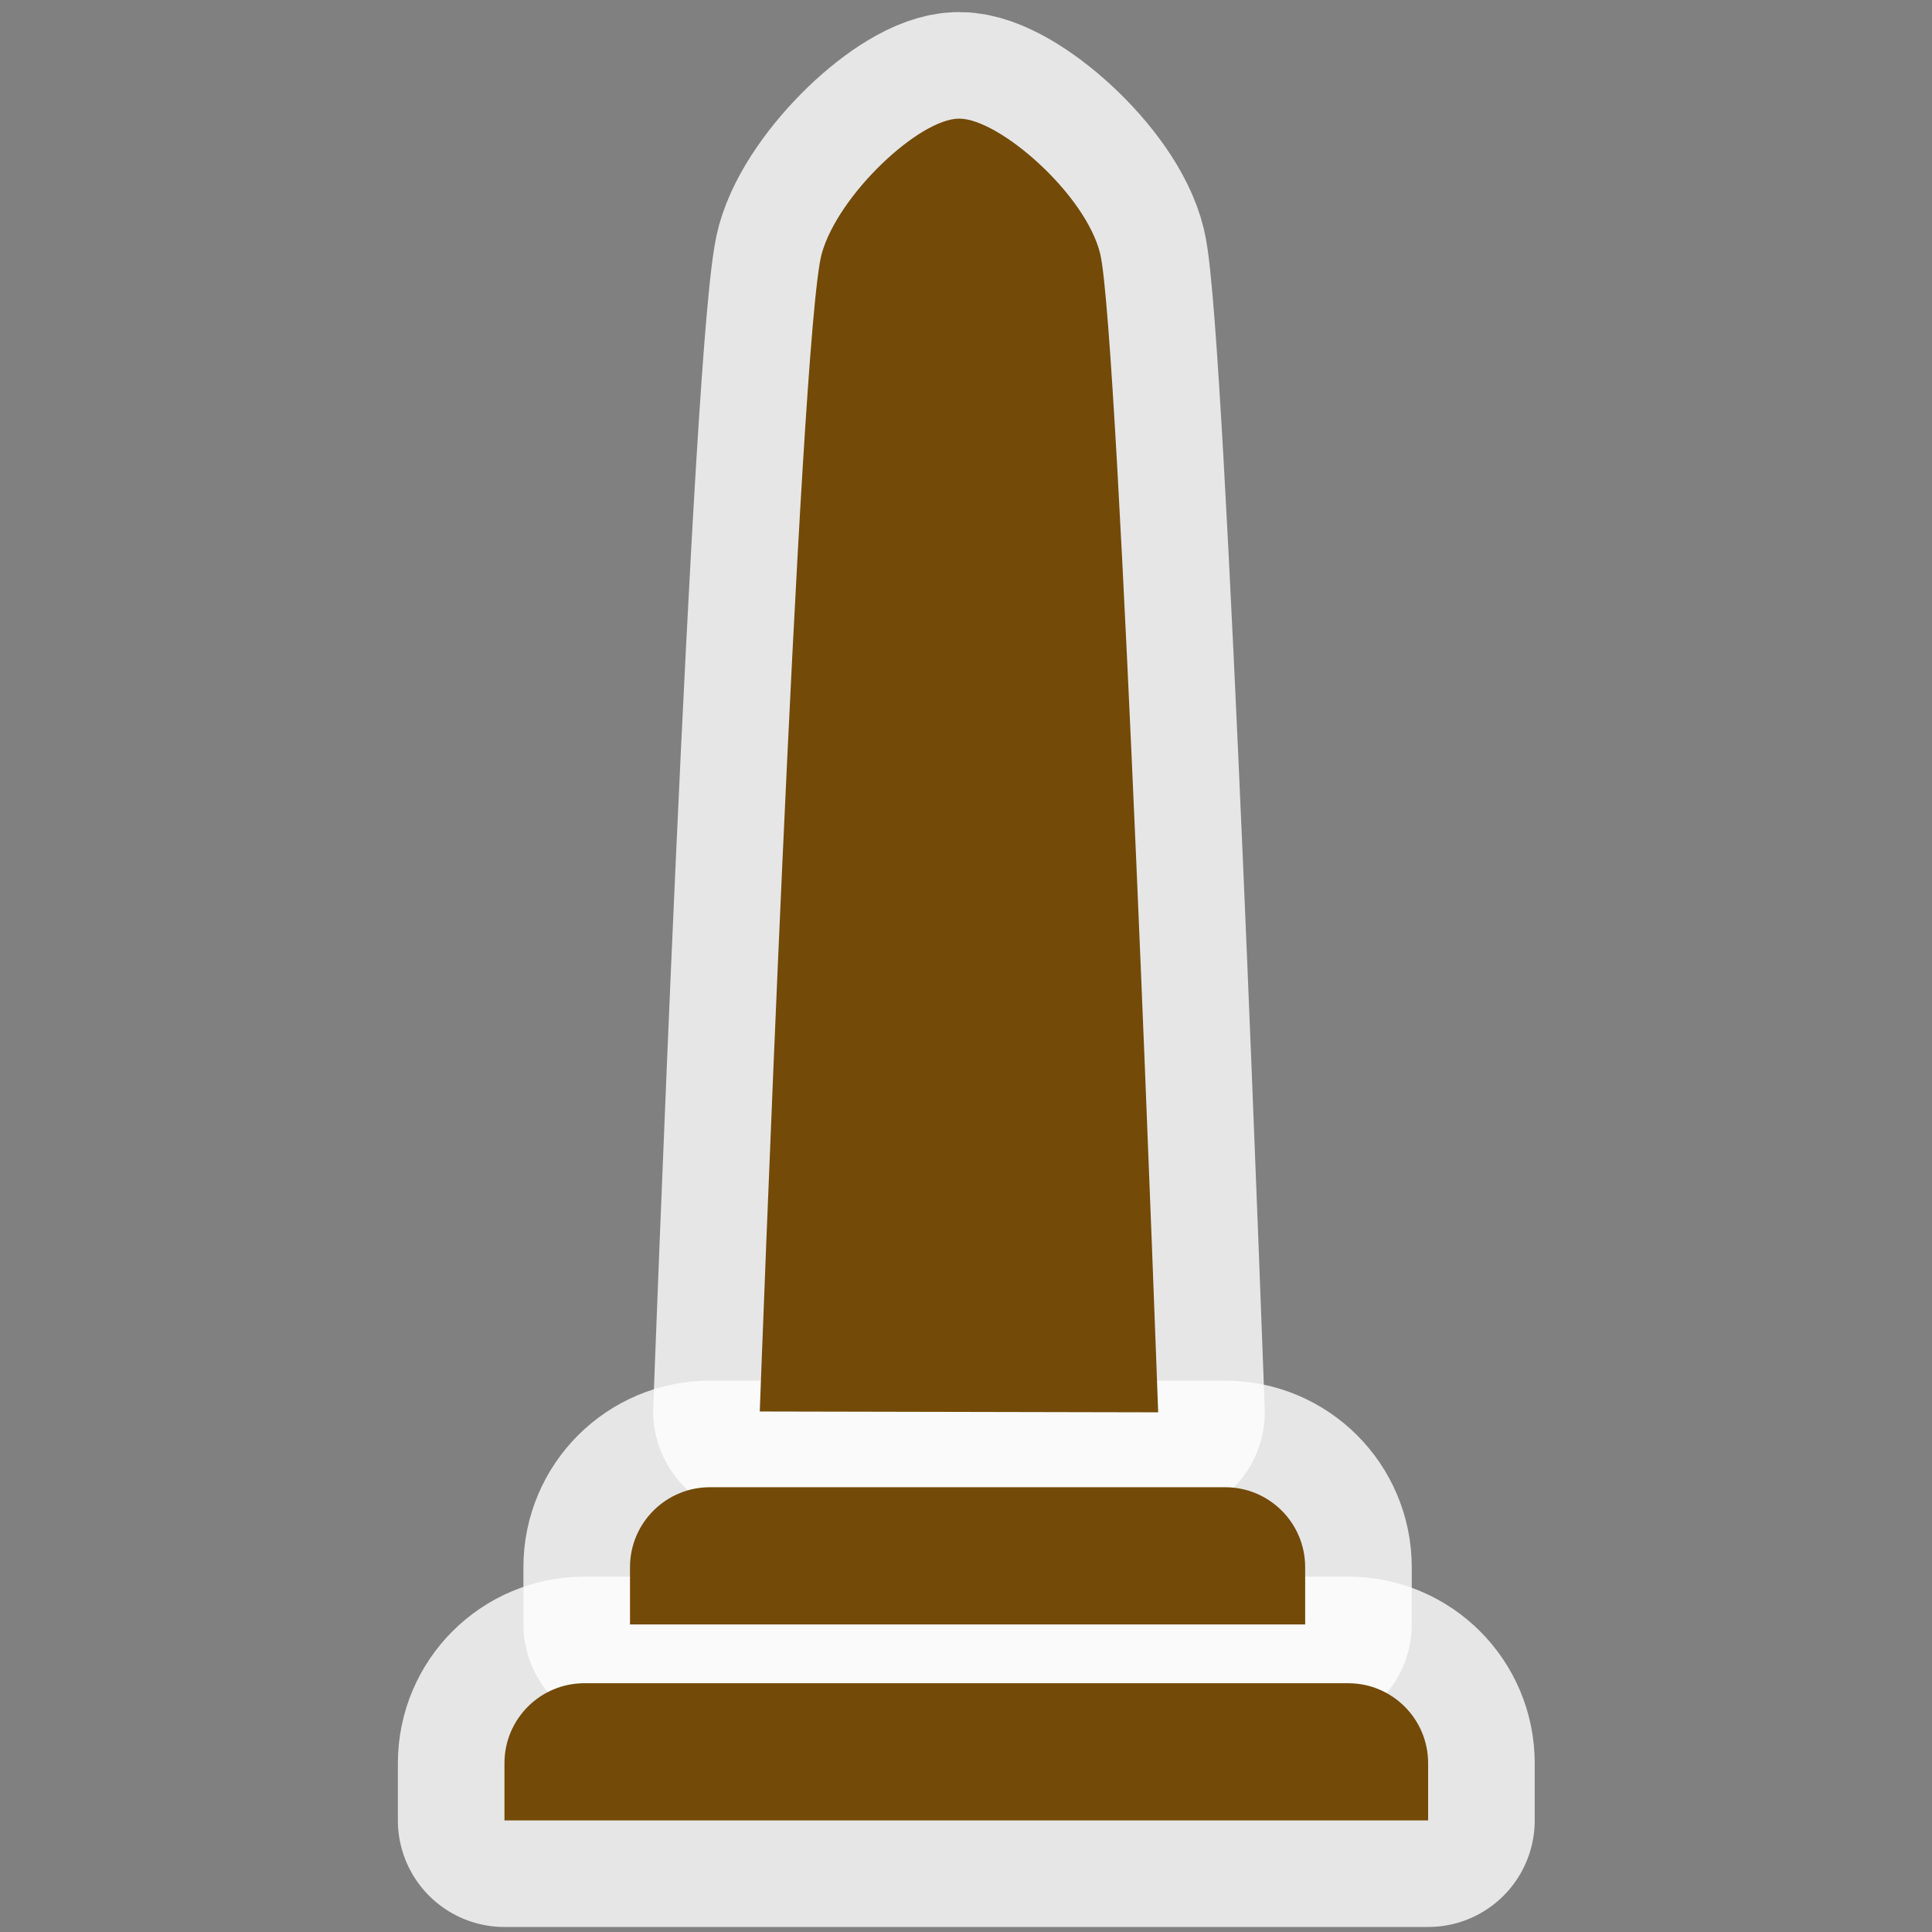 <?xml version="1.0" encoding="UTF-8" standalone="no"?>
<svg xmlns="http://www.w3.org/2000/svg" width="580" height="580" version="1.0">
 <rect width="100%" height="100%" fill="#808080" stroke="none"/>
 <path id="path4142" d="m 287.949,35.613 c -11.949,0 -36.278,22.79 -41.246,40.496 -6.703,23.891 -18.615,347.631 -18.615,347.631 l 119.604,0.25 c 0,0 -11.691,-323.991 -17.395,-347.75 -4.291,-17.874 -30.296,-40.627 -42.348,-40.627 z" mix-blend-mode="normal" solid-color="#000000" opacity="0.8" color-interpolation-filters="linearRGB" filter-gaussianBlur-deviation="0" color="#000000" image-rendering="auto" color-rendering="auto" stroke-width="64" isolation="auto" color-interpolation="sRGB" solid-opacity="1" fill="none" stroke-linejoin="round" filter-blend-mode="normal" stroke="#ffffff" shape-rendering="auto"/>
 <path id="path4144" d="m 213.131,446.477 c -13.254,10e-4 -23.999,10.746 -24,24 l 0,17.182 202.689,0 0,-17.182 c -0.001,-13.254 -10.746,-23.999 -24,-24 z" mix-blend-mode="normal" solid-color="#000000" opacity="0.8" color-interpolation-filters="linearRGB" filter-gaussianBlur-deviation="0" color="#000000" image-rendering="auto" color-rendering="auto" stroke-width="64" isolation="auto" color-interpolation="sRGB" solid-opacity="1" fill="none" stroke-linejoin="round" filter-blend-mode="normal" stroke="#ffffff" shape-rendering="auto"/>
 <path id="path4146" d="m 175.445,505.316 c -13.254,10e-4 -23.999,10.746 -24,24 l 0,17.18 277.289,0 0,-17.18 c -10e-4,-13.254 -10.746,-23.999 -24,-24 z" mix-blend-mode="normal" solid-color="#000000" opacity="0.8" color-interpolation-filters="linearRGB" filter-gaussianBlur-deviation="0" color="#000000" image-rendering="auto" color-rendering="auto" stroke-width="64" isolation="auto" color-interpolation="sRGB" solid-opacity="1" fill="none" stroke-linejoin="round" filter-blend-mode="normal" stroke="#ffffff" shape-rendering="auto"/>
 <path d="m 287.949,35.613 c -11.949,0 -36.278,22.79 -41.246,40.496 -6.703,23.891 -18.615,347.631 -18.615,347.631 l 119.604,0.25 c 0,0 -11.691,-323.991 -17.395,-347.75 -4.291,-17.874 -30.296,-40.627 -42.348,-40.627 z" id="path4140" fill="#734a08" fill-rule="evenodd"/>
 <path d="m 213.131,446.477 c -13.254,10e-4 -23.999,10.746 -24,24 l 0,17.182 202.689,0 0,-17.182 c -0.001,-13.254 -10.746,-23.999 -24,-24 z" id="path4138" fill="#734a08" fill-rule="evenodd"/>
 <path d="m 175.445,505.316 c -13.254,10e-4 -23.999,10.746 -24,24 l 0,17.18 277.289,0 0,-17.18 c -10e-4,-13.254 -10.746,-23.999 -24,-24 z" id="path3355" fill="#734a08" fill-rule="evenodd"/>
</svg>
